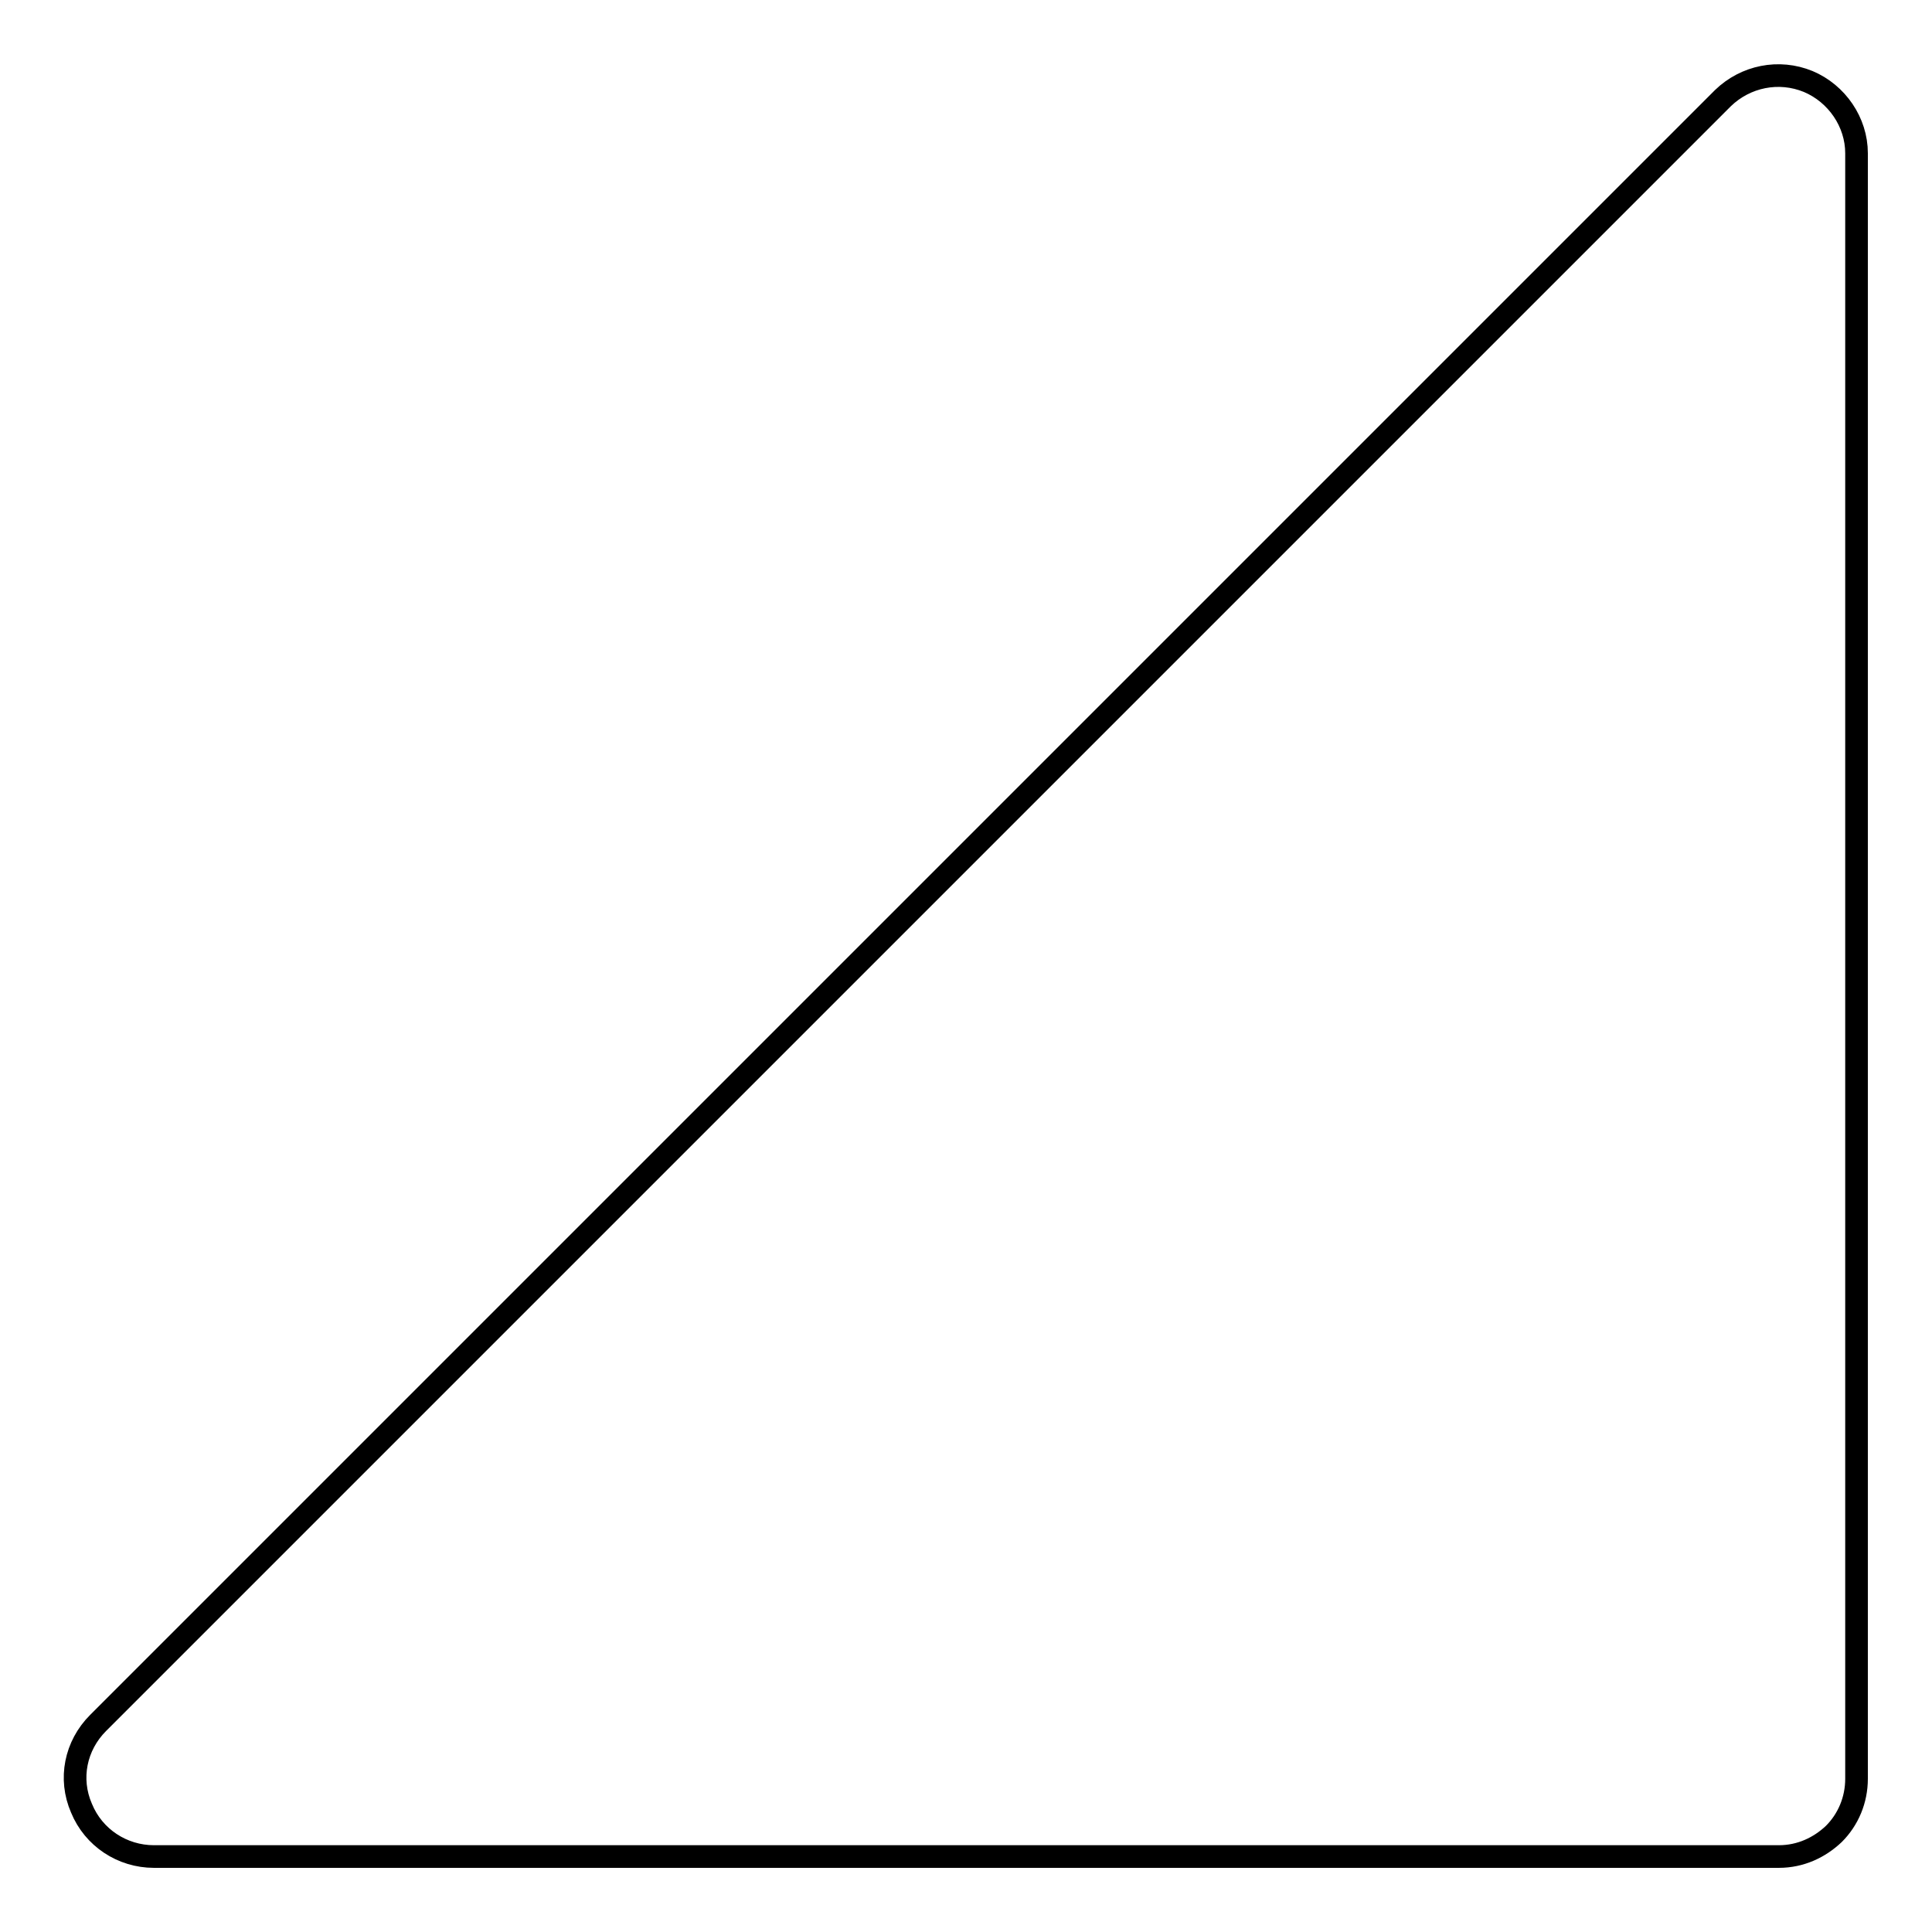 <?xml version="1.0" encoding="utf-8"?>
<!-- Svg Vector Icons : http://www.onlinewebfonts.com/icon -->
<!DOCTYPE svg PUBLIC "-//W3C//DTD SVG 1.1//EN" "http://www.w3.org/Graphics/SVG/1.1/DTD/svg11.dtd">
<svg version="1.1" xmlns="http://www.w3.org/2000/svg" xmlns:xlink="http://www.w3.org/1999/xlink" x="0px" y="0px" viewBox="0 0 256 256" enable-background="new 0 0 256 256" xml:space="preserve">
<g><g><path stroke-width="3" fill-opacity="0" stroke="#000000"  d="M239.6,10.8c-3.9-1.6-8.3-0.7-11.3,2.2L13,228.3c-3,3-3.9,7.4-2.2,11.3c1.6,3.9,5.4,6.4,9.6,6.4h215.3c2.9,0,5.4-1.2,7.3-3c1.9-1.9,3-4.5,3-7.3V20.3C246,16.2,243.4,12.4,239.6,10.8L239.6,10.8z"/></g></g>
</svg>